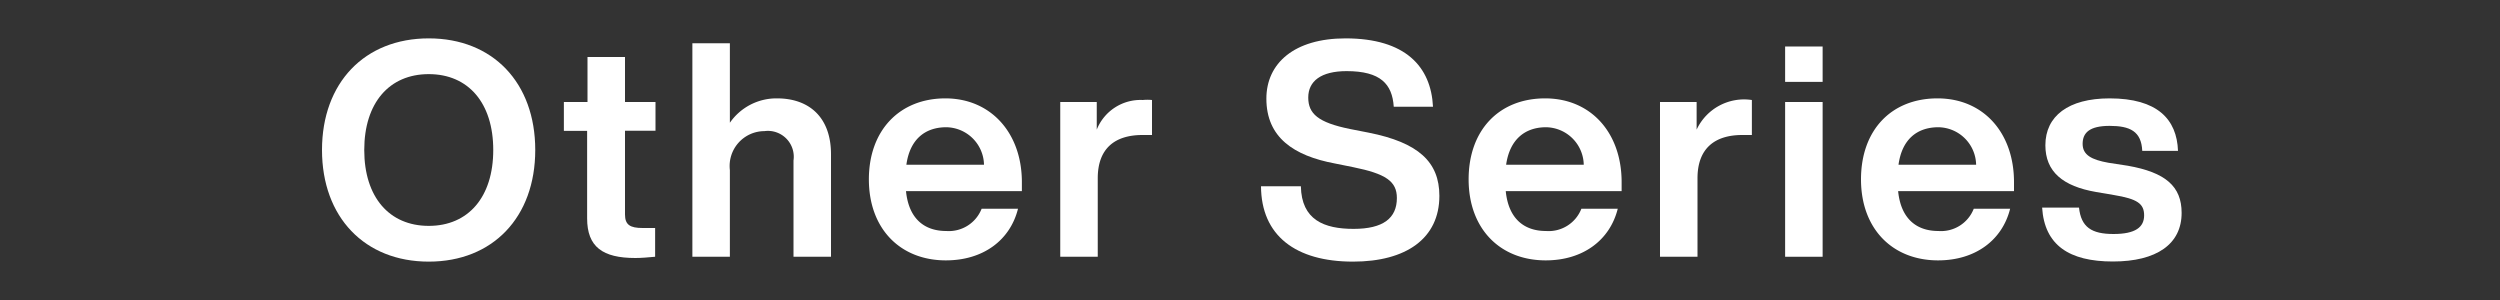 <svg xmlns="http://www.w3.org/2000/svg" width="200" height="24" viewBox="0 0 200 24"><rect x="0" y="0" width="200" height="24" fill="#333333" stroke="none"/><title>アセット 31</title><g id="edefaab6-9242-44bb-8c30-6b89dd3a7999" data-name="レイヤー 2"><g id="aaad59d5-75c7-4ffe-9c08-fe98193172e8" data-name="conts_"><path d="M25.76,12c0-5.38,3.41-8.93,8.54-8.93S42.82,6.62,42.82,12s-3.4,8.93-8.52,8.93S25.76,17.38,25.76,12Zm13.7,0c0-3.77-2-6.07-5.16-6.07S29.14,8.23,29.14,12s2,6.07,5.16,6.07S39.46,15.77,39.46,12Z" style="fill:#fff"/><path d="M50,10.46v6.7c0,.82.4,1.08,1.41,1.08h1v2.3c-.55.05-1.1.1-1.58.1-2.62,0-3.86-.89-3.86-3.17v-7H45.11V8.16H47V4.56h3v3.6h2.44v2.3Z" style="fill:#fff"/><path d="M66.48,12.34v8.2h-3v-7.7a2.07,2.07,0,0,0-2.33-2.35,2.79,2.79,0,0,0-2.76,3.12v6.93h-3V3.46h3V9.82a4.53,4.53,0,0,1,3.77-1.95C64.73,7.87,66.48,9.38,66.48,12.34Z" style="fill:#fff"/><path d="M81.75,15.29H72.48c.22,2.21,1.47,3.19,3.22,3.19a2.82,2.82,0,0,0,2.83-1.78h2.91c-.63,2.52-2.79,4.13-5.77,4.13-3.64,0-6.16-2.52-6.16-6.48S72,7.87,75.63,7.87s6.12,2.76,6.12,6.7Zm-9.24-2.11h6.21a3.06,3.06,0,0,0-3.12-3C74,10.22,72.79,11.14,72.51,13.18Z" style="fill:#fff"/><path d="M92.16,8V10.8H91.4c-2.24,0-3.58,1.1-3.58,3.46v6.28h-3V8.16h2.92v2.21A3.77,3.77,0,0,1,91.42,8,3.69,3.69,0,0,1,92.16,8Z" style="fill:#fff"/><path d="M100.88,14.9h3.19c.05,2.69,1.85,3.41,4.22,3.41s3.46-.86,3.46-2.47c0-1.34-.89-1.94-3.51-2.47l-1.44-.29c-3.31-.62-5.49-2.09-5.49-5.19,0-2.83,2.23-4.82,6.33-4.82,4.8,0,6.84,2.26,7,5.47h-3.14c-.12-1.82-1.06-2.85-3.77-2.85-2.06,0-3.07.81-3.07,2.11s.79,2,3.34,2.52l1.48.29c4,.79,5.67,2.35,5.67,5.06,0,3.39-2.64,5.26-6.91,5.26C103.64,20.93,100.9,18.84,100.88,14.9Z" style="fill:#fff"/><path d="M129.73,15.29h-9.27c.22,2.21,1.47,3.19,3.22,3.19a2.81,2.81,0,0,0,2.83-1.78h2.91c-.63,2.52-2.79,4.13-5.76,4.13-3.65,0-6.17-2.52-6.17-6.48s2.45-6.48,6.12-6.48,6.12,2.76,6.12,6.7Zm-9.24-2.11h6.21a3.06,3.06,0,0,0-3.12-3C122,10.22,120.78,11.14,120.49,13.18Z" style="fill:#fff"/><path d="M140.15,8V10.8h-.77c-2.23,0-3.58,1.1-3.58,3.46v6.28h-3V8.16h2.93v2.21A4.19,4.19,0,0,1,140.15,8Z" style="fill:#fff"/><path d="M142.81,8.16h3V20.54h-3Zm0-4.44h3V6.55h-3Z" style="fill:#fff"/><path d="M161.12,15.29h-9.27c.22,2.21,1.47,3.19,3.22,3.19a2.81,2.81,0,0,0,2.83-1.78h2.91c-.63,2.52-2.79,4.13-5.76,4.13-3.65,0-6.17-2.52-6.17-6.48s2.44-6.48,6.12-6.48,6.12,2.76,6.12,6.7Zm-9.24-2.11h6.21a3.06,3.06,0,0,0-3.12-3C153.36,10.22,152.16,11.14,151.88,13.18Z" style="fill:#fff"/><path d="M163.37,16.61h2.95c.17,1.56,1,2.11,2.76,2.11s2.45-.55,2.45-1.49-.55-1.32-2.43-1.63l-1.41-.24c-2.67-.46-4.06-1.63-4.06-3.74,0-2.33,1.83-3.75,5.14-3.75,3.81,0,5.38,1.66,5.47,4.2h-2.86c-.07-1.58-1-2-2.61-2s-2.16.55-2.16,1.44.72,1.27,2.06,1.51l1.56.24c3,.53,4.3,1.64,4.3,3.77,0,2.5-2,3.89-5.5,3.89S163.56,19.61,163.37,16.61Z" style="fill:#fff"/><rect width="200" height="24" style="fill:none"/></g></g></svg>